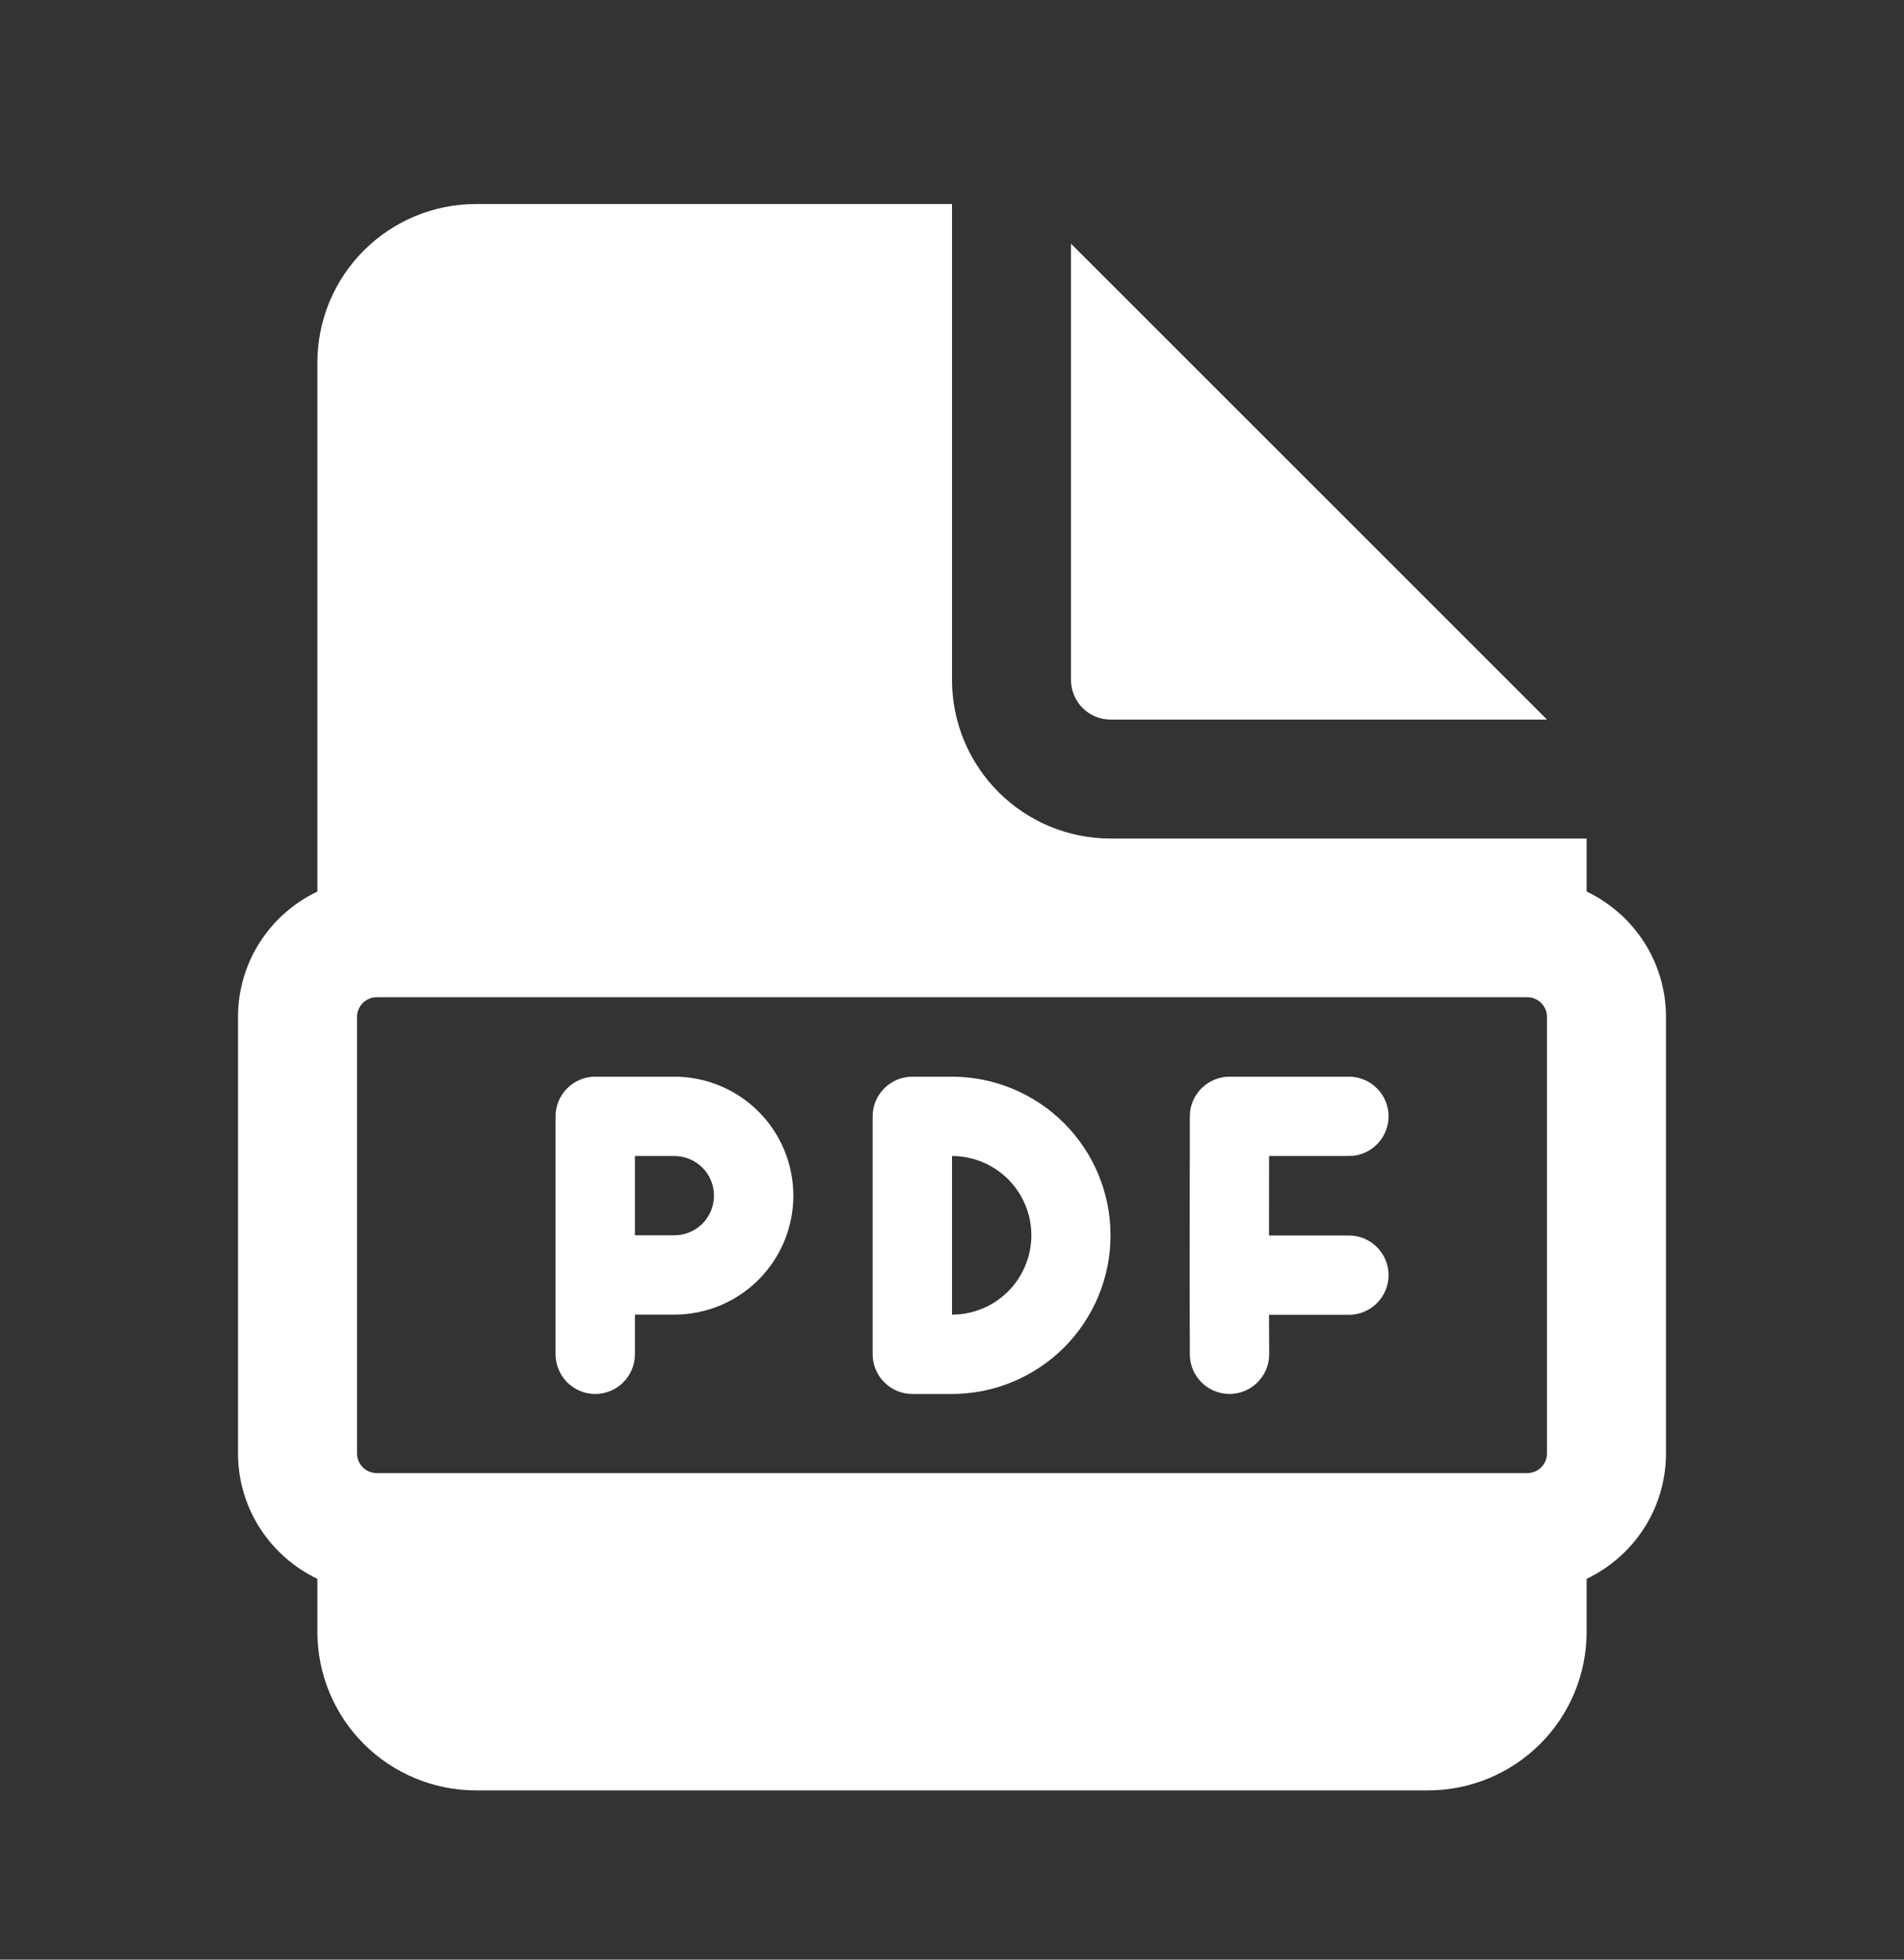 <svg width="34" height="35" viewBox="0 0 34 35" fill="none" xmlns="http://www.w3.org/2000/svg">
<rect x="0" y="0" width="34" height="35" fill="#333333" stroke="none"/>
<path d="M10.629 19.23C10.441 19.23 10.261 19.305 10.128 19.438C9.996 19.57 9.921 19.75 9.921 19.938V24.188C9.921 24.376 9.996 24.556 10.128 24.689C10.261 24.822 10.441 24.897 10.629 24.897C10.817 24.897 10.997 24.822 11.13 24.689C11.263 24.556 11.338 24.376 11.338 24.188V23.48H12.042C12.605 23.48 13.146 23.256 13.544 22.858C13.943 22.459 14.167 21.919 14.167 21.355C14.167 20.791 13.943 20.251 13.544 19.852C13.146 19.454 12.605 19.23 12.042 19.23H10.629ZM12.042 22.063H11.338V20.647H12.042C12.229 20.647 12.41 20.721 12.543 20.854C12.675 20.987 12.75 21.167 12.75 21.355C12.75 21.543 12.675 21.723 12.543 21.856C12.41 21.989 12.229 22.063 12.042 22.063ZM21.247 19.938C21.247 19.75 21.322 19.57 21.455 19.438C21.587 19.305 21.768 19.23 21.956 19.23H24.088C24.275 19.23 24.456 19.305 24.588 19.438C24.721 19.57 24.796 19.75 24.796 19.938C24.796 20.126 24.721 20.306 24.588 20.439C24.456 20.572 24.275 20.647 24.088 20.647H22.662L22.661 22.066H24.088C24.275 22.066 24.456 22.141 24.588 22.274C24.721 22.407 24.796 22.587 24.796 22.774C24.796 22.962 24.721 23.143 24.588 23.275C24.456 23.408 24.275 23.483 24.088 23.483H22.661L22.664 24.187C22.664 24.28 22.646 24.372 22.61 24.458C22.575 24.544 22.523 24.622 22.457 24.688C22.325 24.821 22.145 24.896 21.957 24.897C21.769 24.897 21.589 24.823 21.456 24.69C21.323 24.558 21.247 24.378 21.247 24.19L21.243 22.776V22.773L21.247 19.938ZM16.292 19.23H16.997C17.749 19.23 18.469 19.529 19.001 20.06C19.532 20.591 19.831 21.312 19.831 22.063C19.831 22.815 19.532 23.535 19.001 24.067C18.469 24.598 17.749 24.897 16.997 24.897H16.292C16.104 24.897 15.924 24.822 15.791 24.689C15.658 24.556 15.583 24.376 15.583 24.188V19.938C15.583 19.75 15.658 19.57 15.791 19.438C15.924 19.305 16.104 19.23 16.292 19.23ZM17 23.48C17.376 23.48 17.736 23.331 18.002 23.065C18.267 22.799 18.417 22.439 18.417 22.063C18.417 21.688 18.267 21.327 18.002 21.062C17.736 20.796 17.376 20.647 17 20.647V23.48ZM17 12.144V3.644H8.5C7.749 3.644 7.028 3.942 6.497 4.474C5.965 5.005 5.667 5.726 5.667 6.477V15.924C4.829 16.322 4.25 17.176 4.25 18.165V25.956C4.25 26.945 4.829 27.798 5.667 28.198V29.144C5.667 29.895 5.965 30.616 6.497 31.147C7.028 31.679 7.749 31.977 8.5 31.977H25.5C26.251 31.977 26.972 31.679 27.503 31.147C28.035 30.616 28.333 29.895 28.333 29.144V28.198C29.171 27.799 29.75 26.945 29.75 25.956V18.165C29.75 17.176 29.171 16.323 28.333 15.924V14.977H19.833C19.082 14.977 18.361 14.679 17.83 14.147C17.299 13.616 17 12.895 17 12.144ZM6.729 17.811H27.271C27.365 17.811 27.455 17.848 27.521 17.914C27.588 17.981 27.625 18.071 27.625 18.165V25.956C27.625 26.05 27.588 26.14 27.521 26.207C27.455 26.273 27.365 26.311 27.271 26.311H6.729C6.635 26.311 6.545 26.273 6.479 26.207C6.412 26.14 6.375 26.05 6.375 25.956V18.165C6.375 18.071 6.412 17.981 6.479 17.914C6.545 17.848 6.635 17.811 6.729 17.811ZM19.125 12.144V4.352L27.625 12.852H19.833C19.645 12.852 19.465 12.778 19.332 12.645C19.2 12.512 19.125 12.332 19.125 12.144Z" fill="white"/>
</svg>
